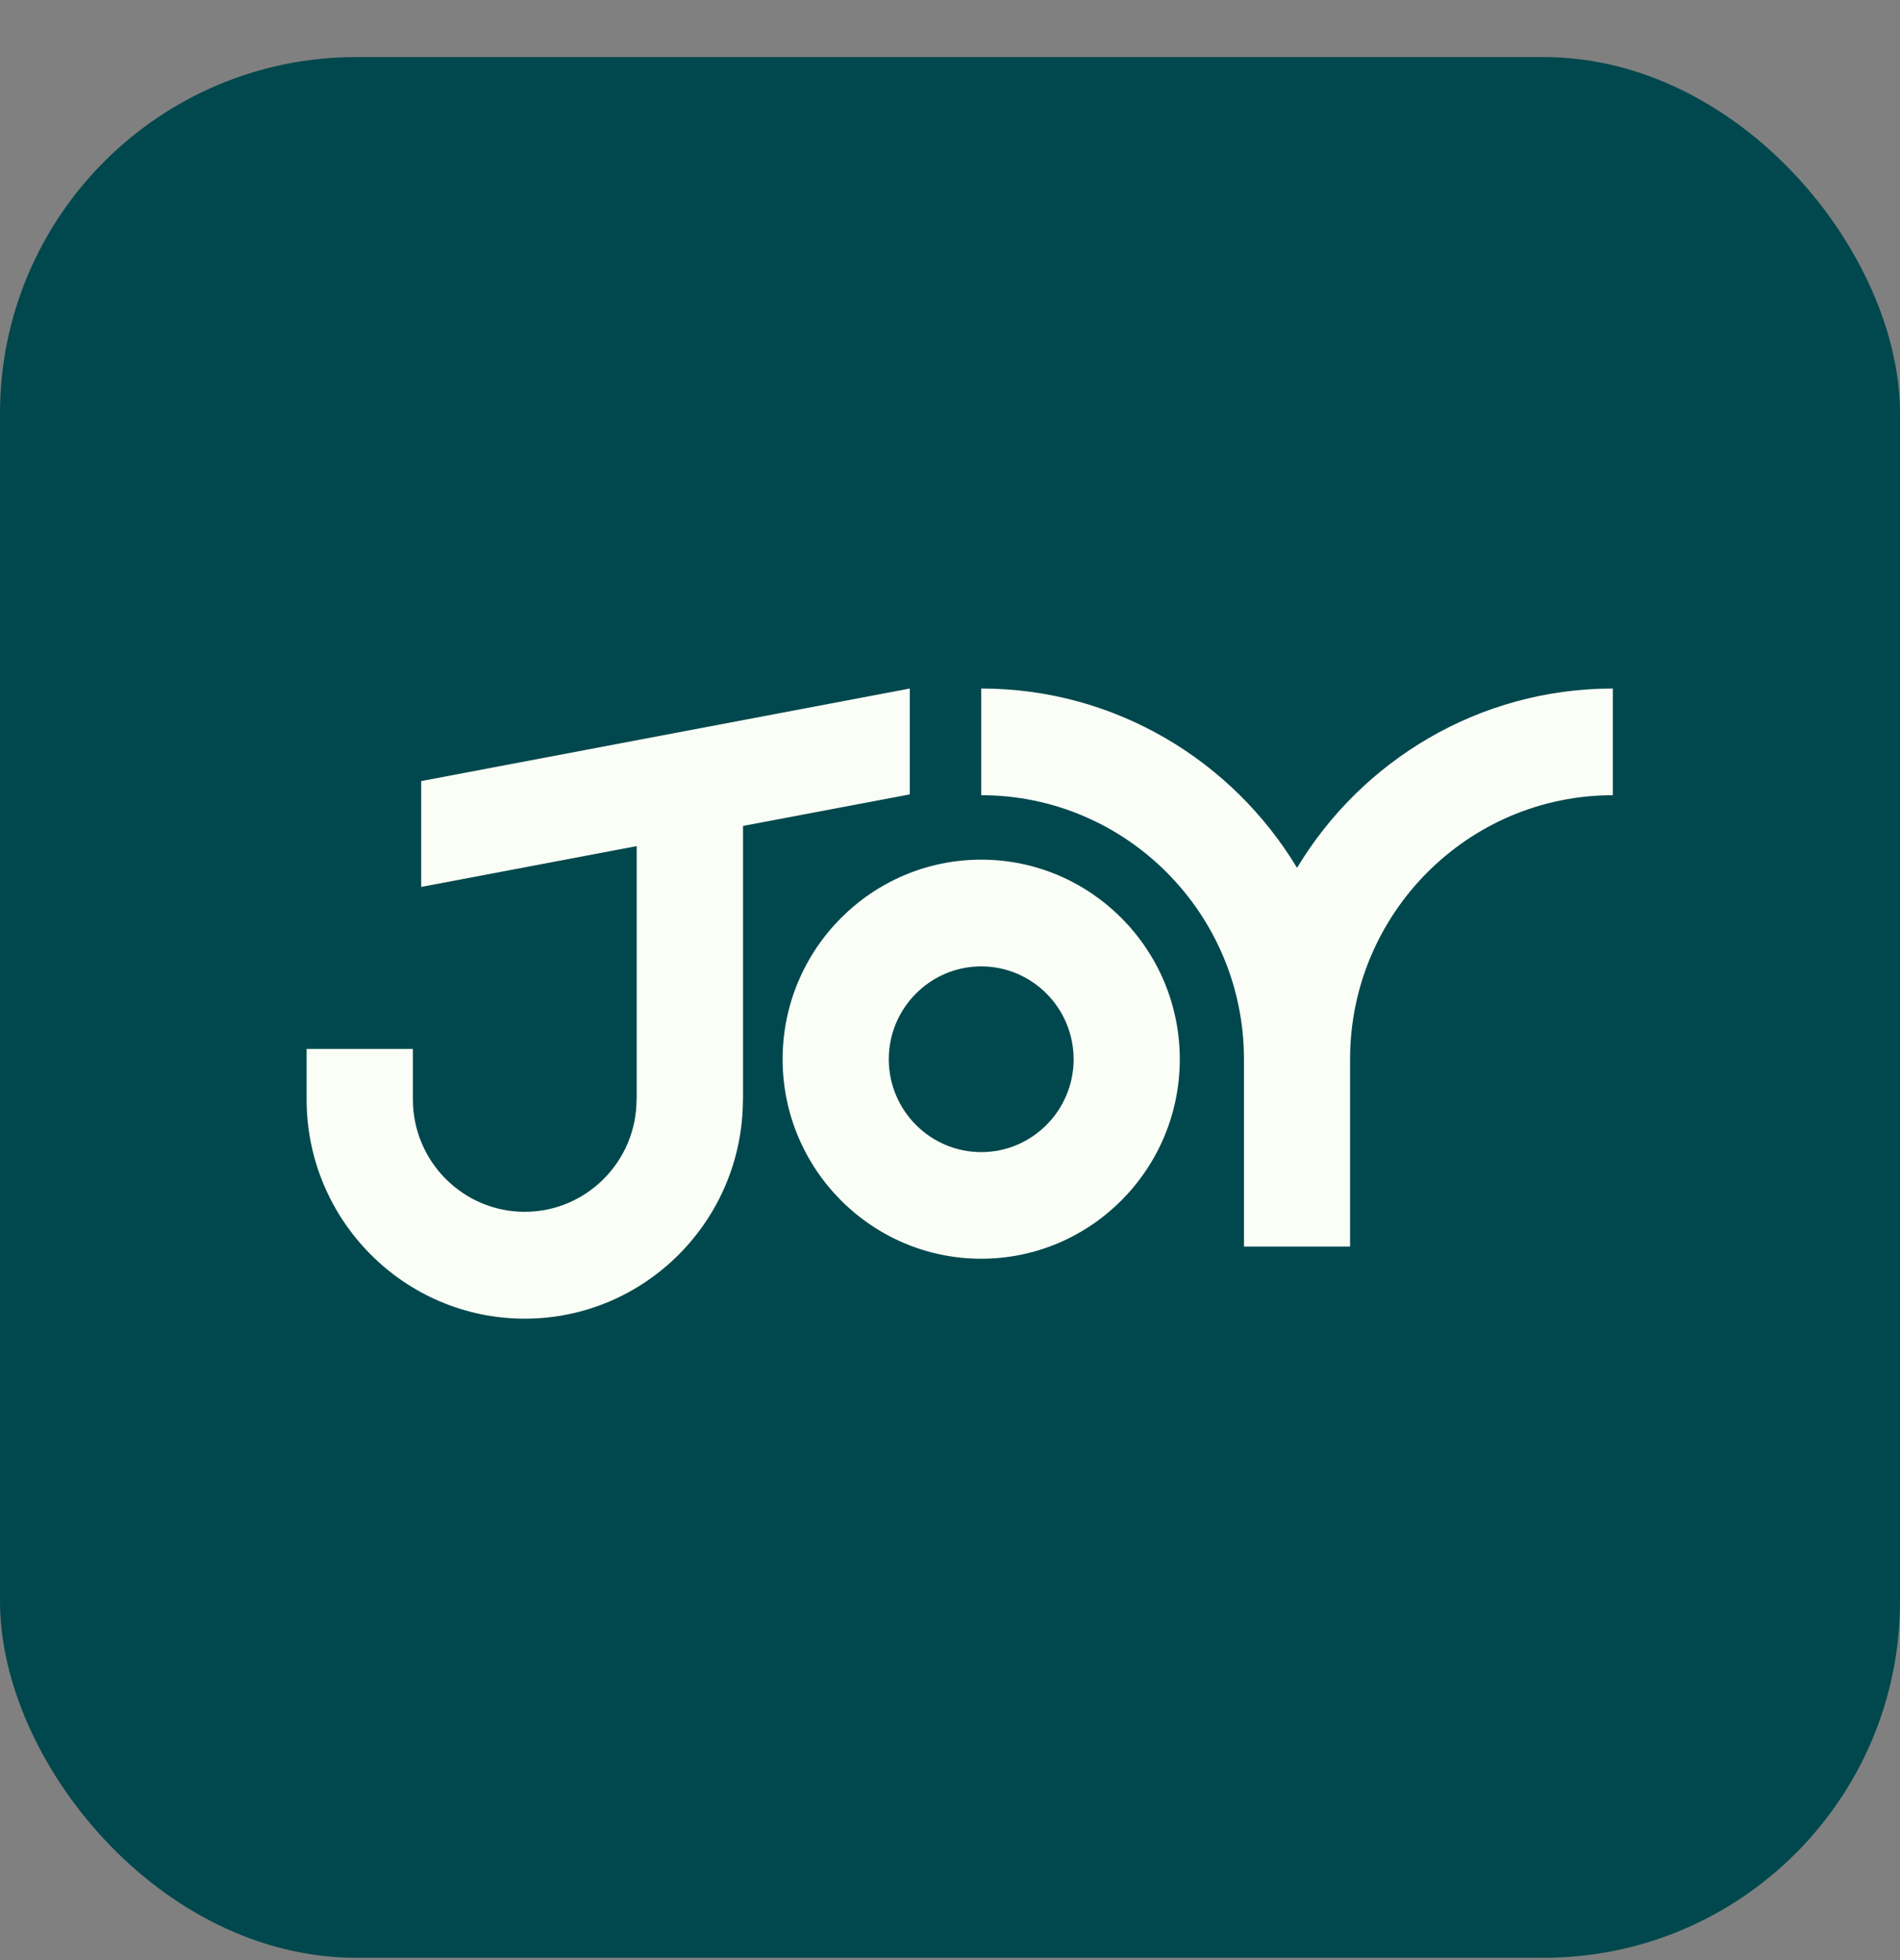 <svg xmlns="http://www.w3.org/2000/svg" fill="none" viewBox="0 0 32 33" height="33" width="32">
<rect x="0" y="0" width="32" height="33" fill="#808080" stroke="none"/>
<rect fill="#00484D" rx="6" height="32" width="32" y="0.961"></rect>
<path fill="#FBFEF6" d="M16.526 14.473C14.681 14.473 13.181 15.98 13.181 17.833C13.181 19.686 14.681 21.192 16.526 21.192C18.37 21.192 19.87 19.686 19.87 17.833C19.87 15.98 18.37 14.473 16.526 14.473ZM16.526 19.397C15.668 19.397 14.969 18.695 14.969 17.834C14.969 16.971 15.668 16.27 16.526 16.27C17.384 16.27 18.082 16.971 18.082 17.834C18.082 18.695 17.384 19.397 16.526 19.397Z"></path>
<path fill="#FBFEF6" d="M21.845 14.611C20.755 12.803 18.779 11.592 16.526 11.592V13.388C18.966 13.388 20.951 15.382 20.951 17.833V20.987H22.738V17.833C22.738 15.382 24.723 13.388 27.164 13.388V11.592C24.911 11.592 22.934 12.803 21.845 14.611Z"></path>
<path fill="#FBFEF6" d="M15.322 11.592L7.094 13.15V14.932L10.723 14.245V18.51H10.721C10.721 19.554 9.876 20.402 8.837 20.402C7.799 20.402 6.954 19.554 6.954 18.51V17.66H5.164V18.51C5.164 20.545 6.812 22.201 8.838 22.201C10.864 22.201 12.512 20.546 12.512 18.51H12.514V13.905L15.323 13.374V11.592H15.322Z"></path>
</svg>
